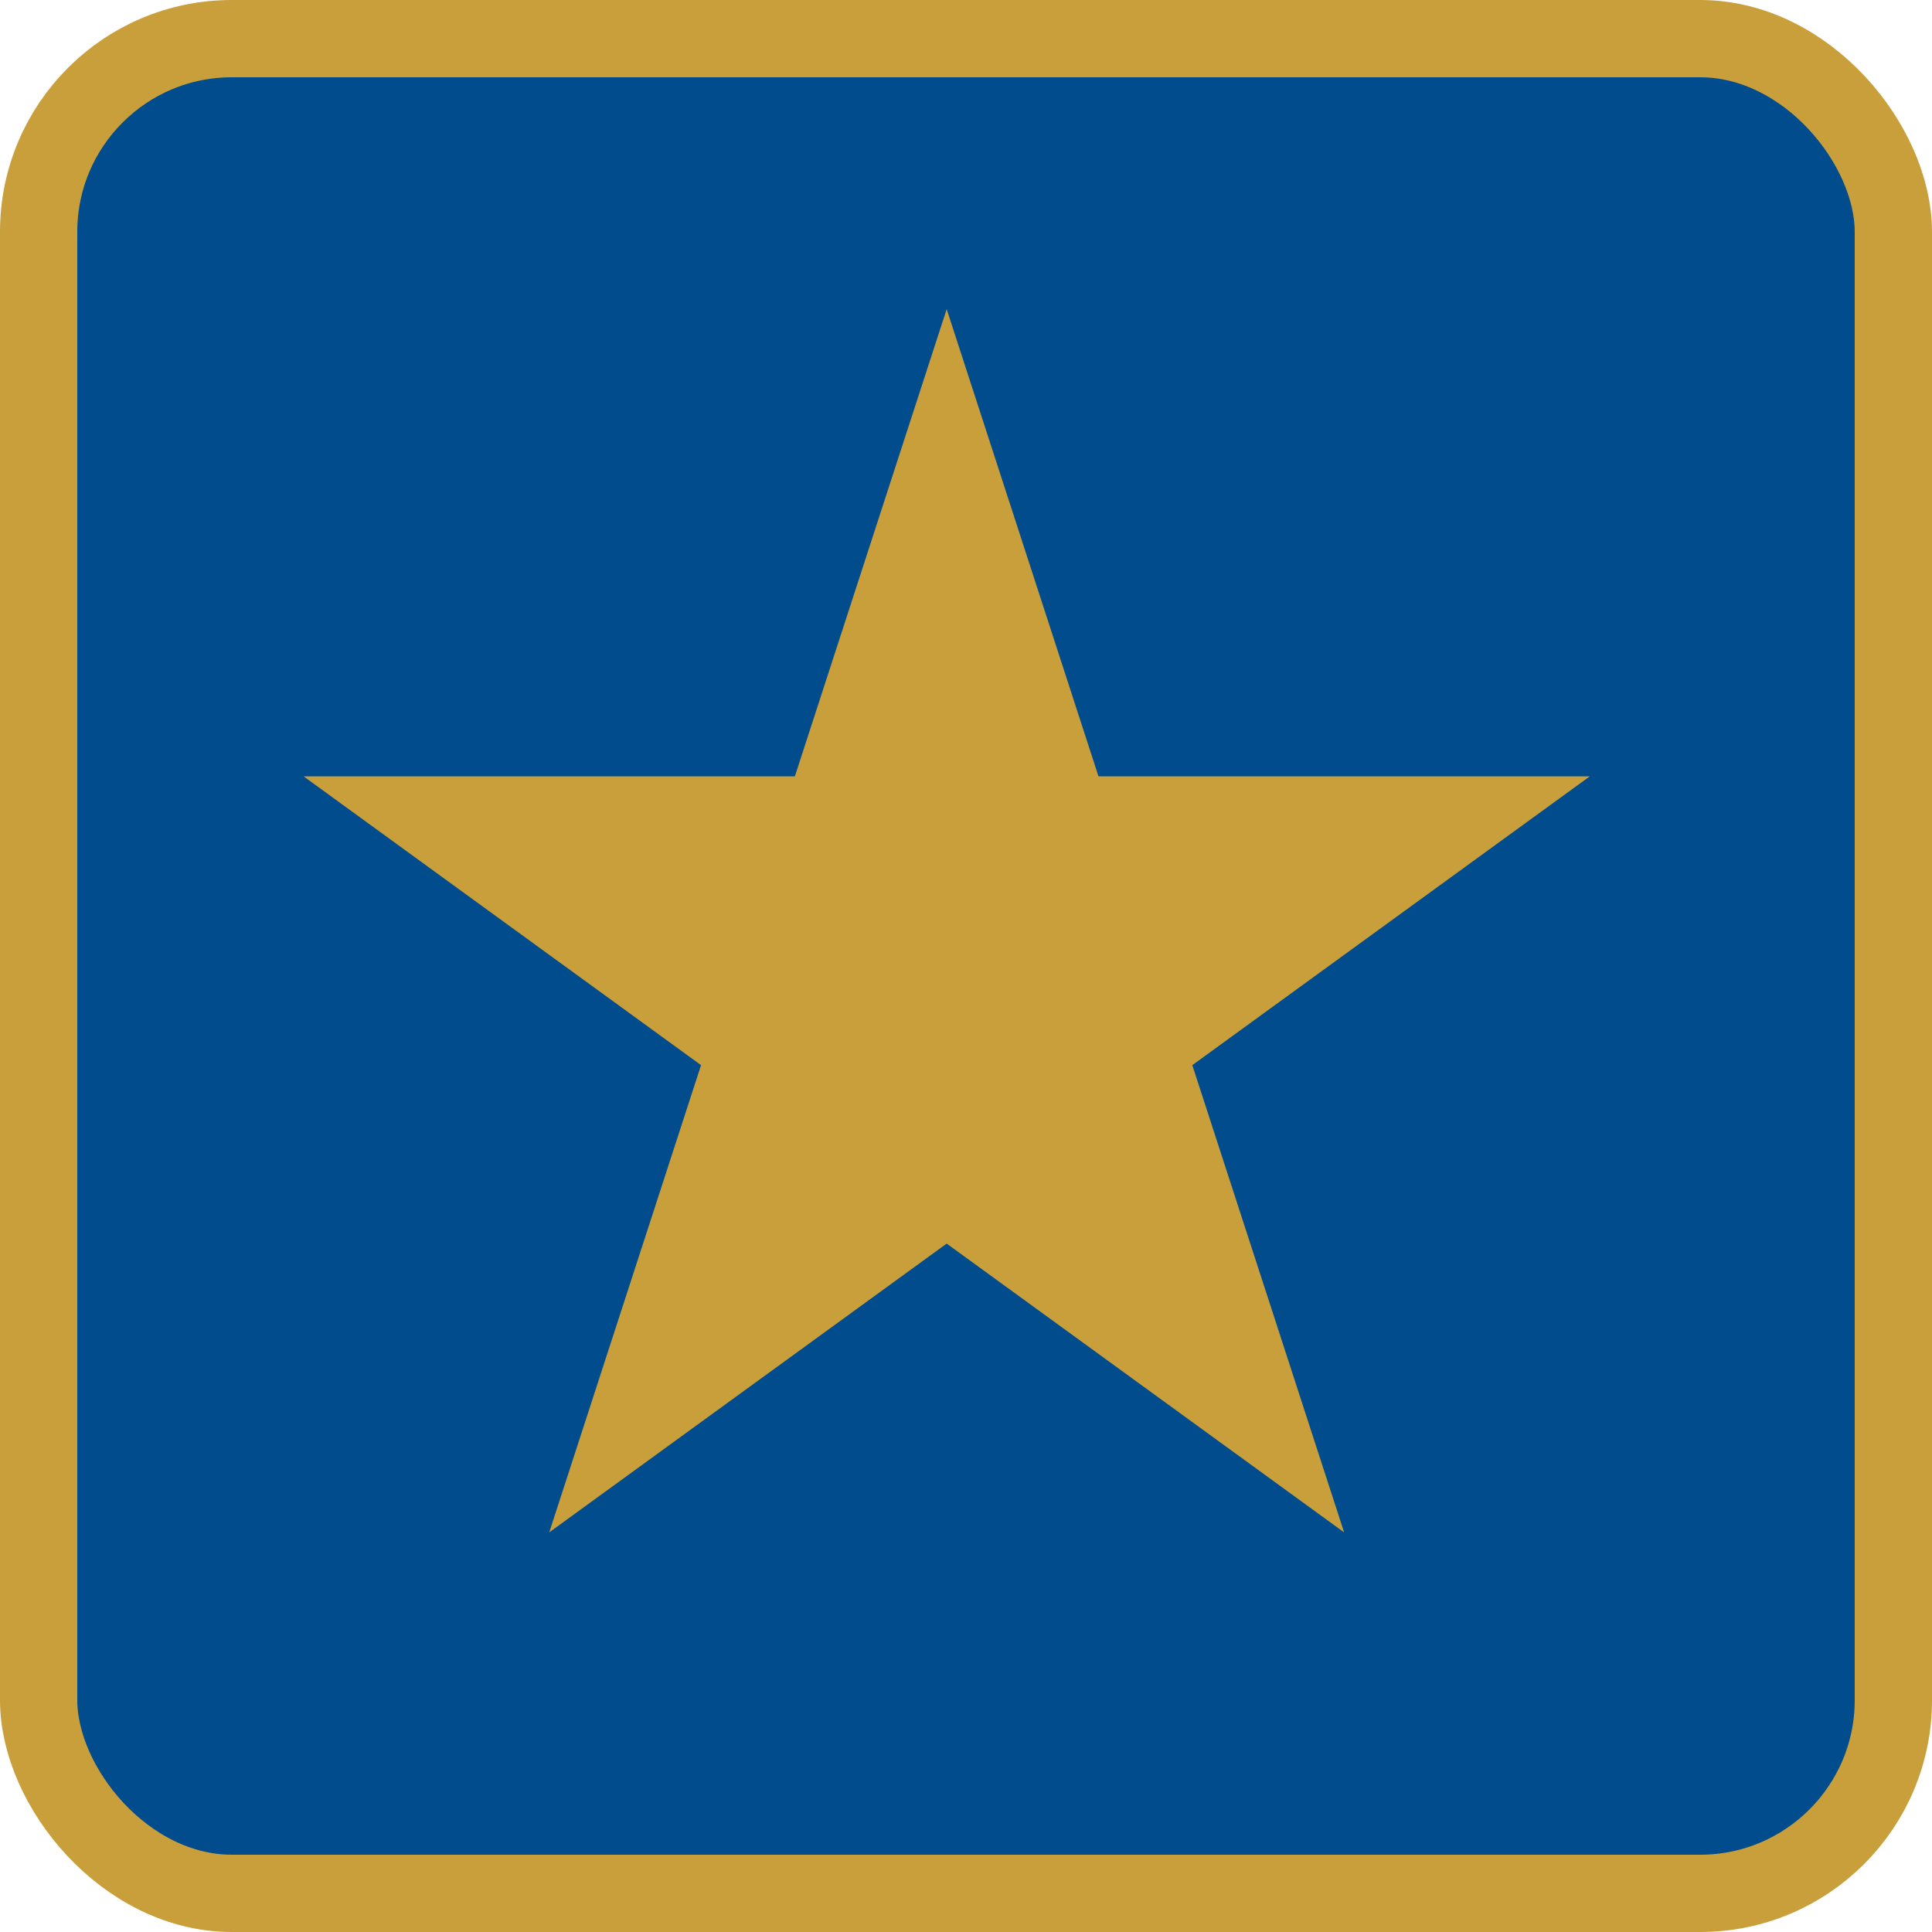 <svg width="50" height="50" viewBox="0 0 50 50" fill="none" xmlns="http://www.w3.org/2000/svg">
<rect x="1" y="1" width="48" height="48" rx="5" fill="#014C8D" stroke="#C99F3B" stroke-width="2"/>
<path d="M24.5 8L28.429 20.092L41.144 20.092L30.857 27.566L34.786 39.658L24.5 32.184L14.214 39.658L18.143 27.566L7.857 20.092L20.571 20.092L24.5 8Z" fill="#C99F3B"/>
</svg>
